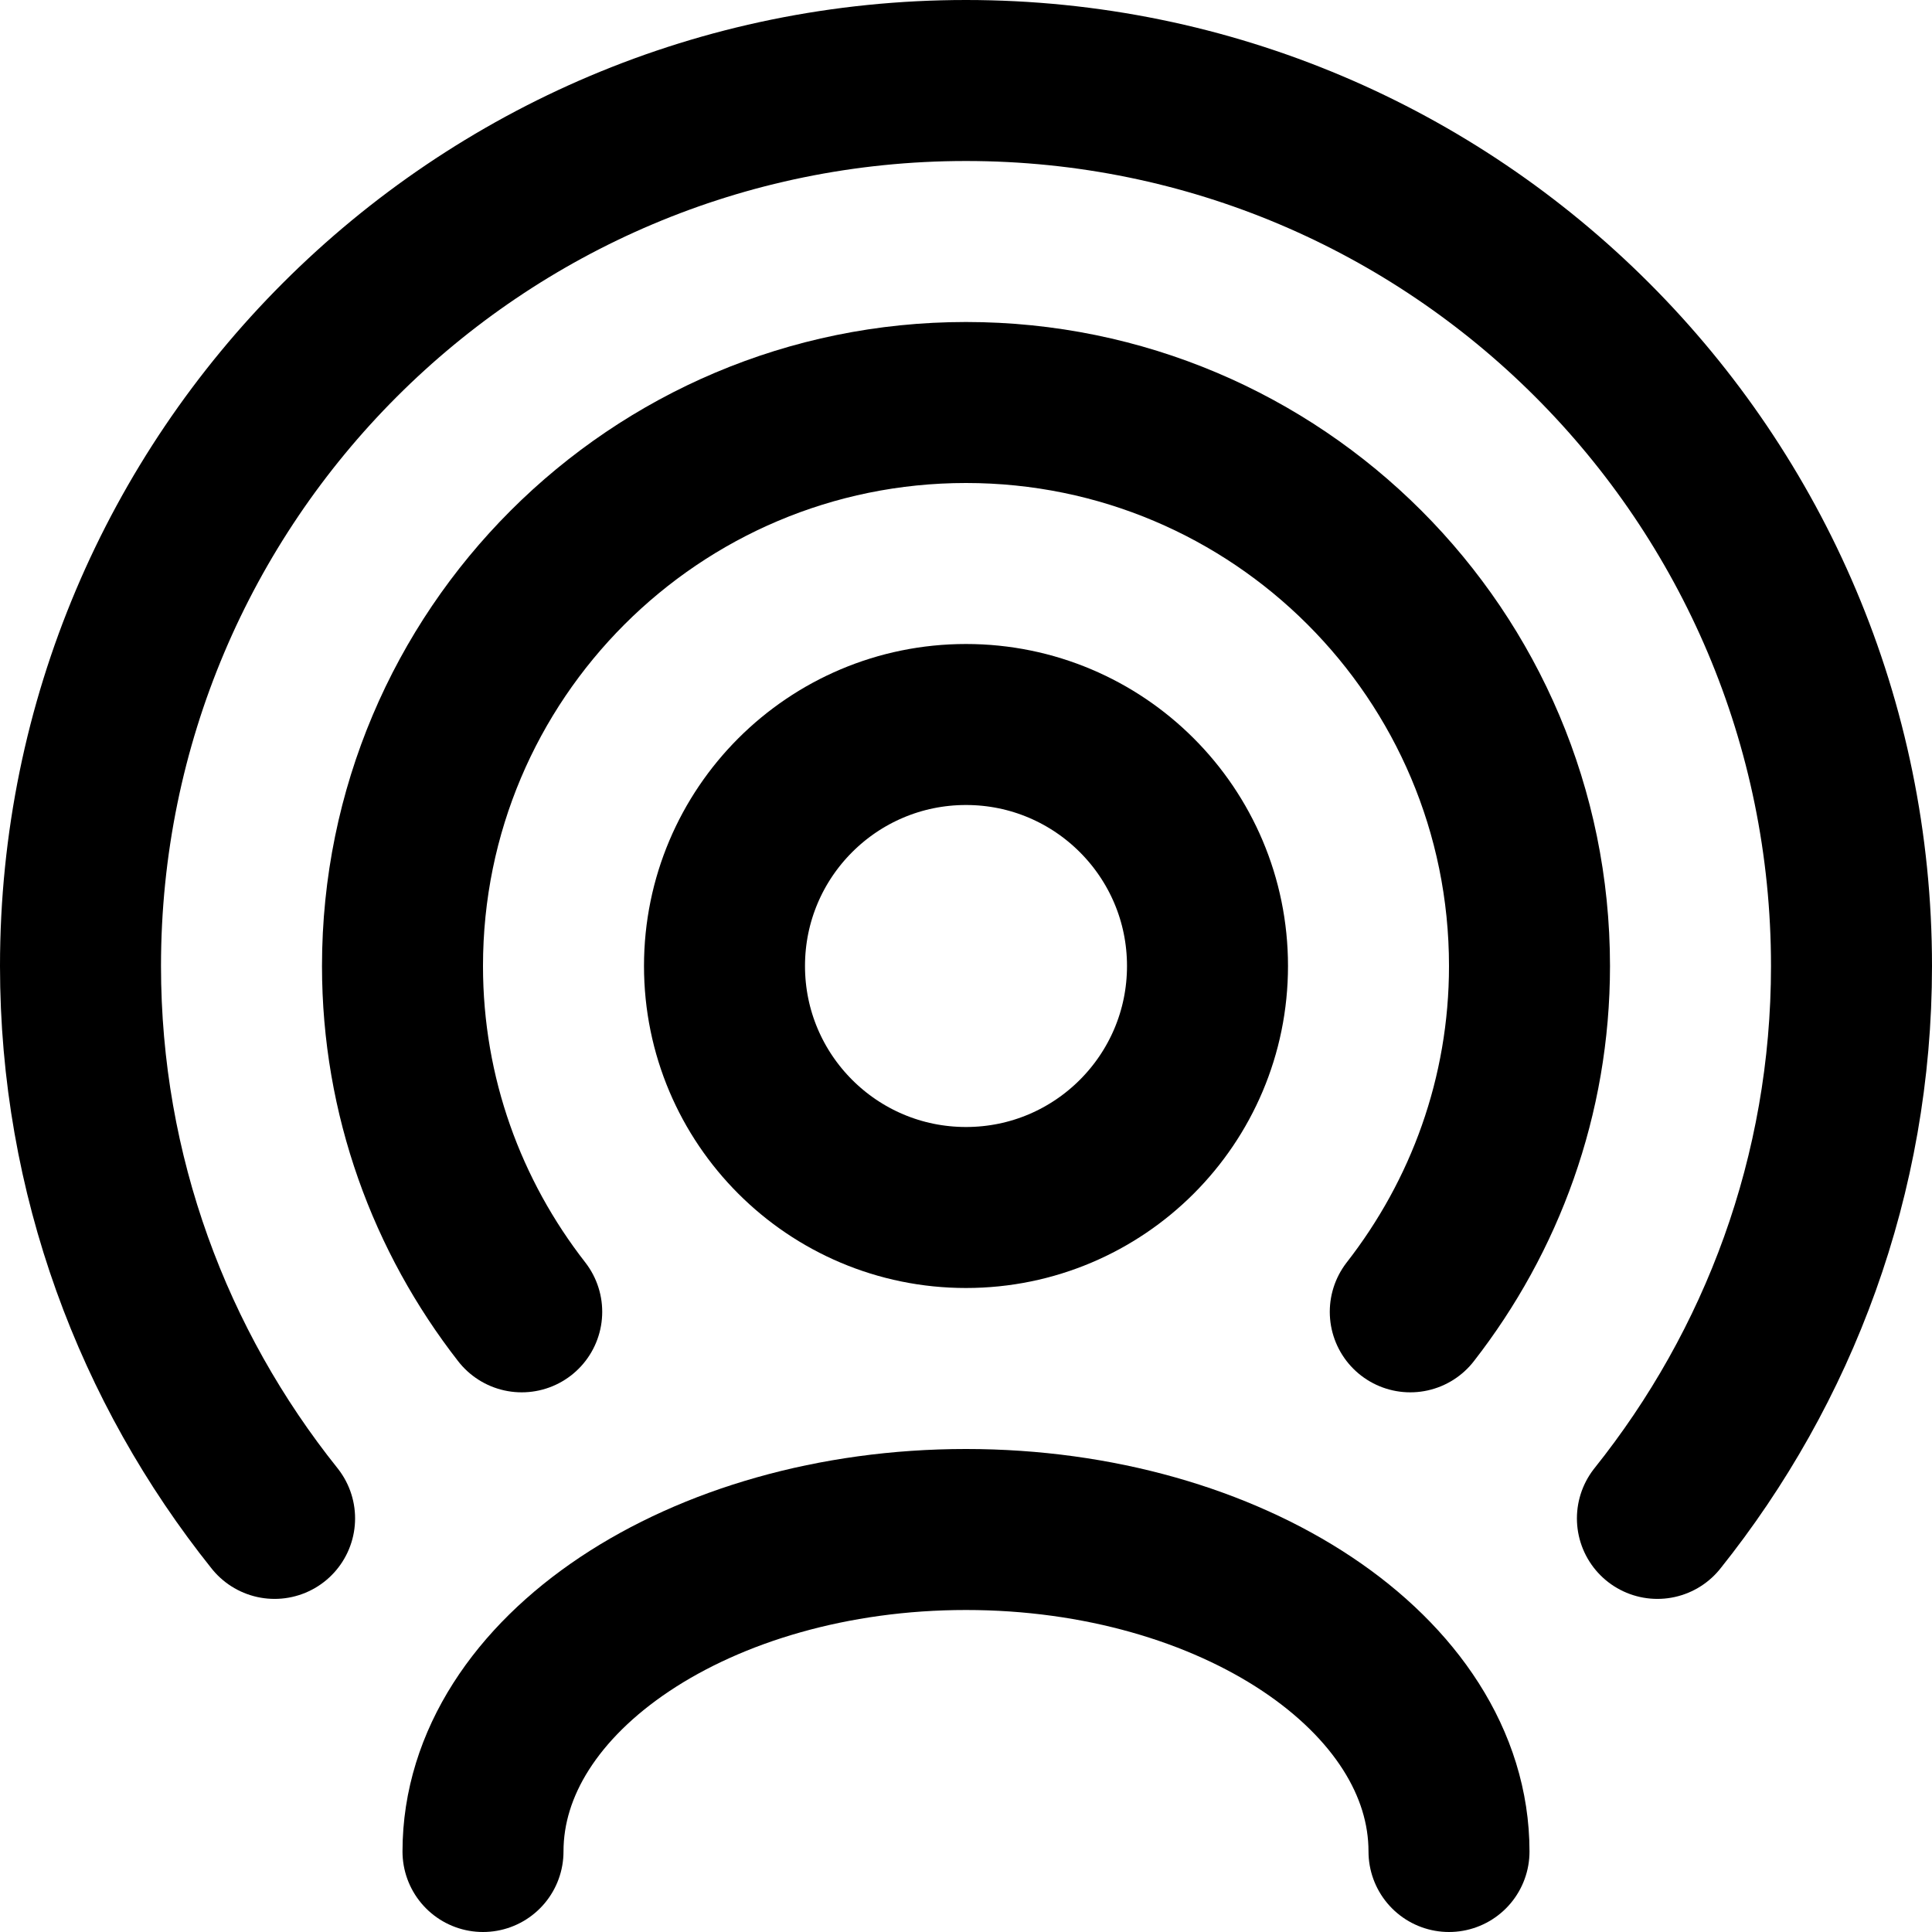 <svg enable-background="new 0 0 24 24" viewBox="0 0 24 24" xmlns="http://www.w3.org/2000/svg"><g style="fill:none;stroke:#000;stroke-width:2;stroke-linecap:round;stroke-linejoin:round;stroke-miterlimit:10"><path d="m18 23c0-2.201-2.7-4-6-4s-6 1.799-6 4"/><circle cx="12" cy="12" r="3"/><path d="m17.519 16.296c.925-1.187 1.481-2.675 1.481-4.296 0-3.866-3.134-7-7-7s-7 3.134-7 7c0 1.621.556 3.109 1.481 4.296"/><path d="m20.589 18.862c1.505-1.882 2.411-4.264 2.411-6.862 0-6.075-4.925-11-11-11s-11 4.925-11 11c0 2.598.906 4.98 2.411 6.862"/></g></svg>